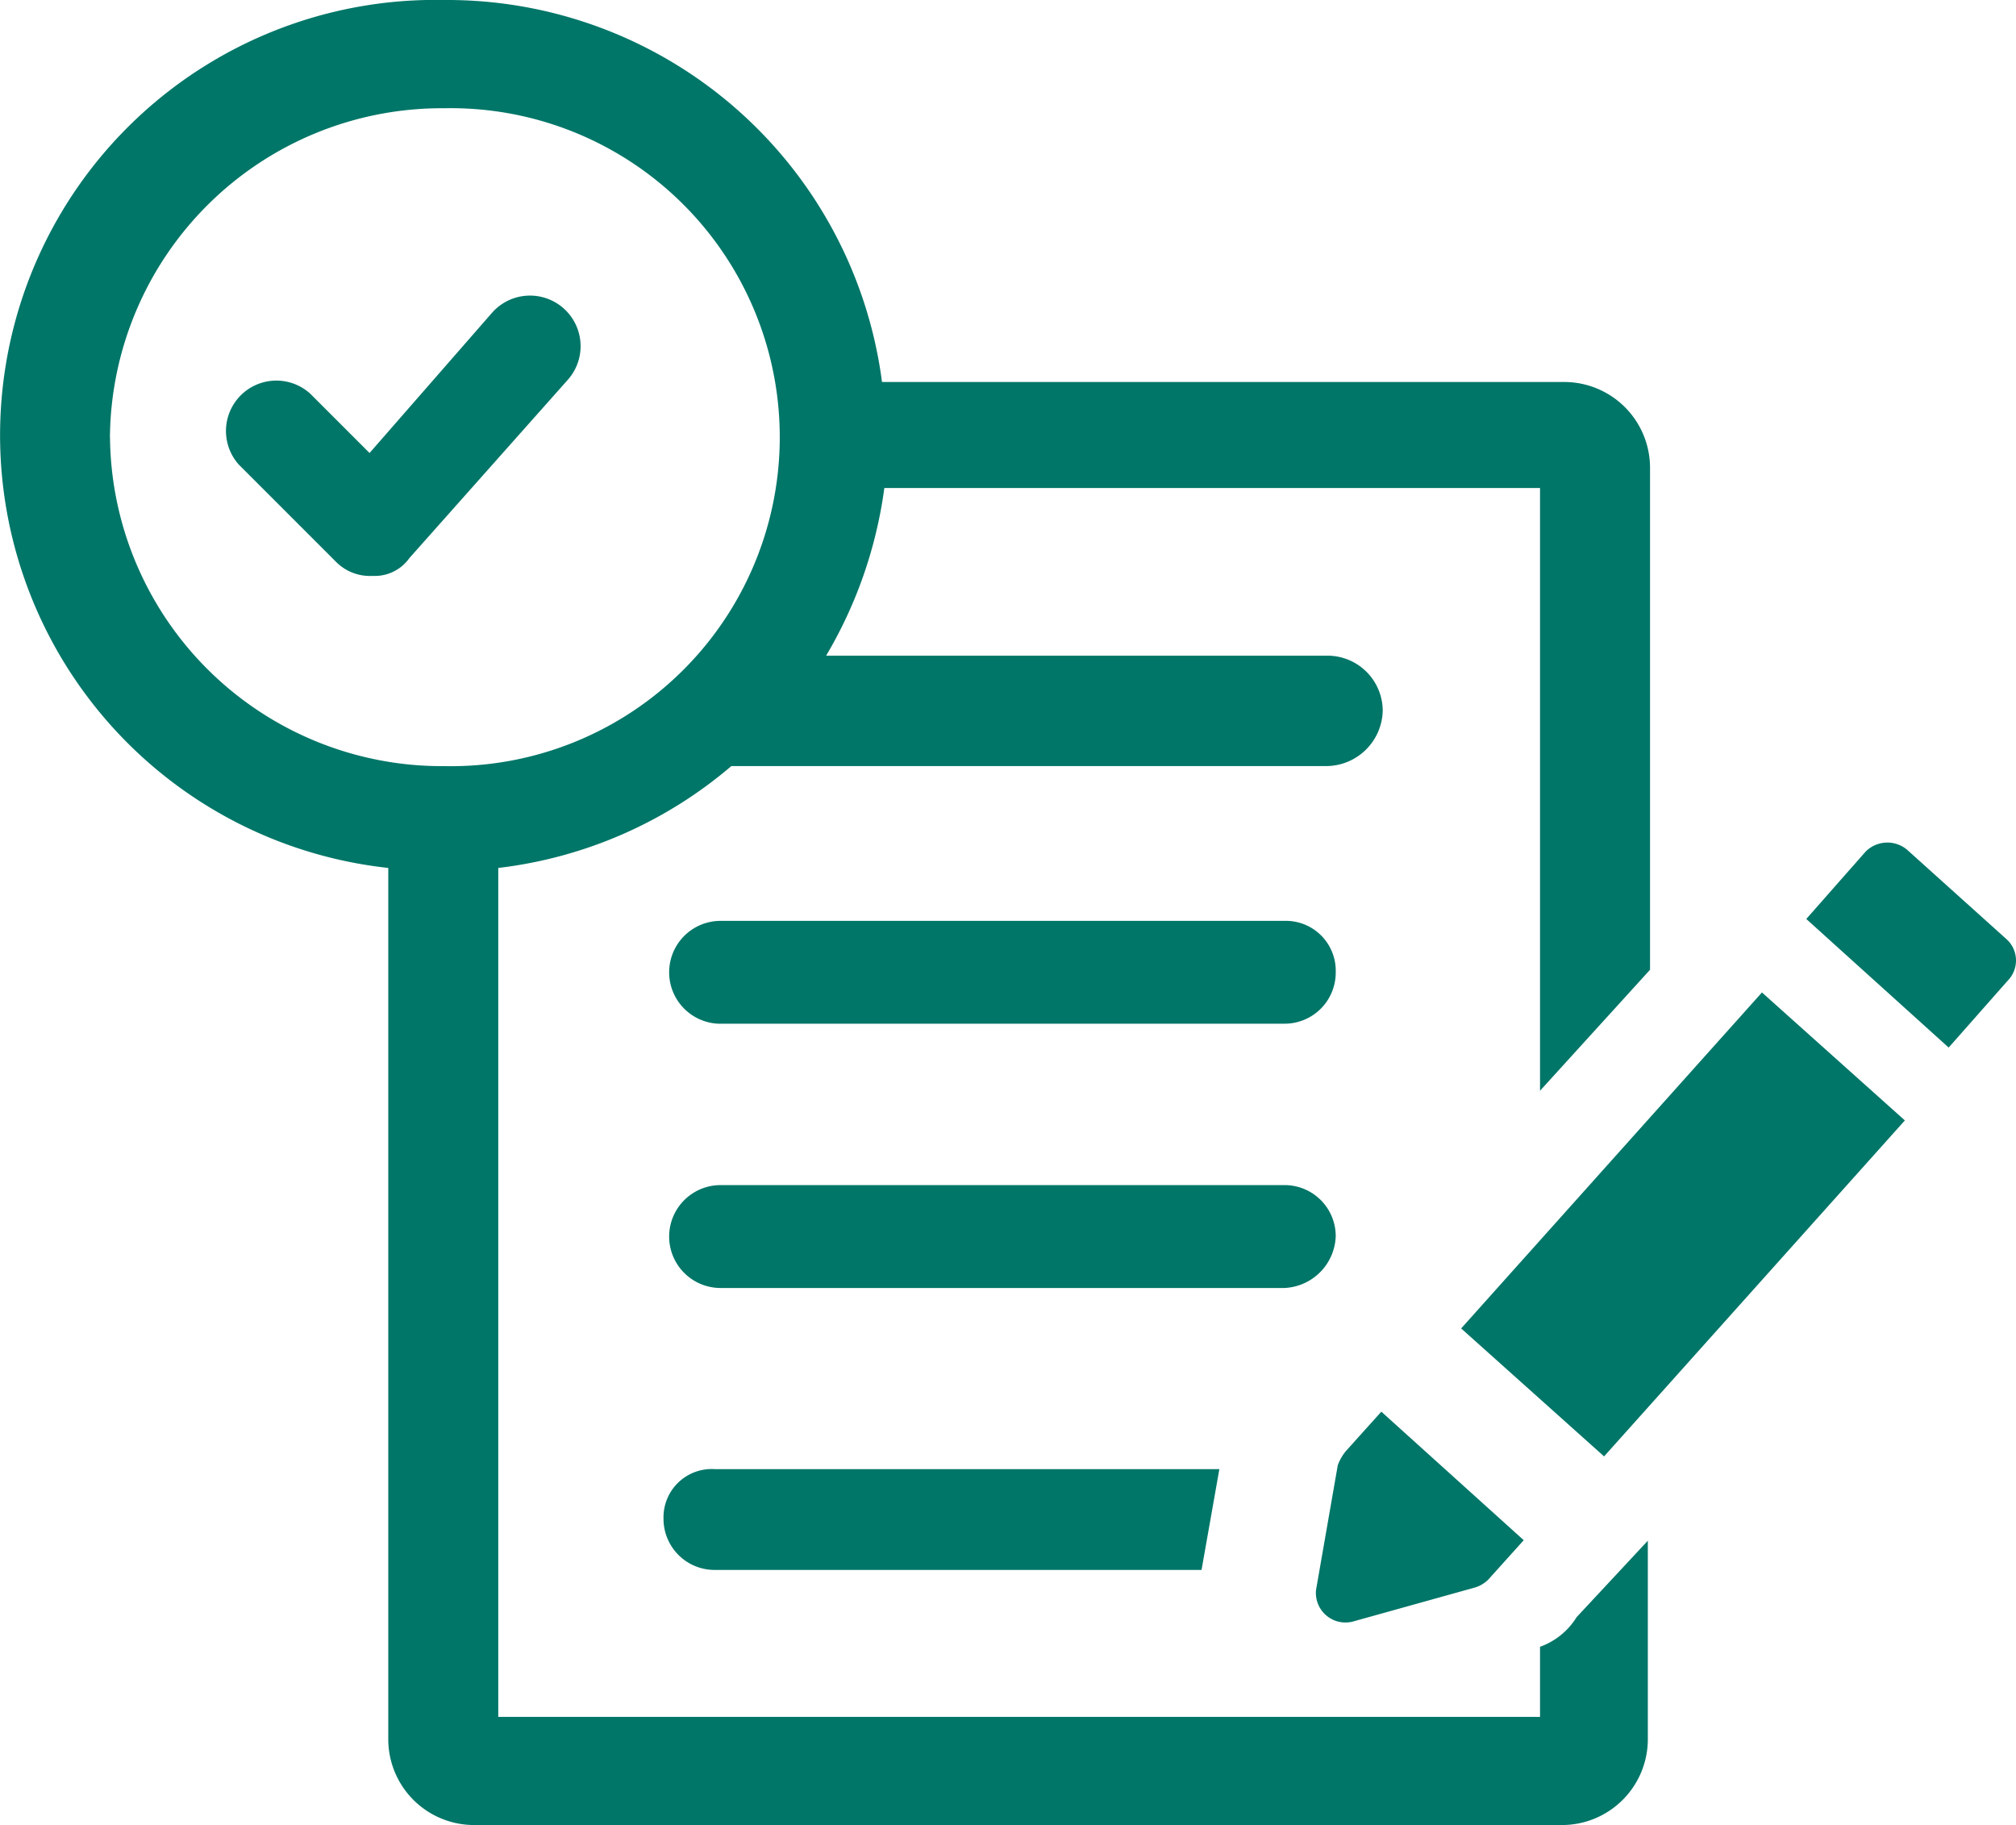 <svg xmlns="http://www.w3.org/2000/svg" width="32" height="28.968" viewBox="0 0 32 28.968"><defs><style>.a{fill:#007668;}</style></defs><g transform="translate(-2.5 -7)"><g transform="translate(2.5 7)"><path class="a" d="M26.945,33.138V34.25H10.409V20.776a6.943,6.943,0,0,0,3.7-1.617h9.449a.9.9,0,0,0,.89-.876.877.877,0,0,0-.89-.876H15.613a7.055,7.055,0,0,0,.924-2.661H26.945v9.566l1.746-1.92V14.41a1.363,1.363,0,0,0-1.369-1.347H16.5A6.961,6.961,0,0,0,9.553,7a6.909,6.909,0,0,0-.89,13.776V34.62a1.363,1.363,0,0,0,1.369,1.347H27.287a1.363,1.363,0,0,0,1.369-1.347V31.454l-1.13,1.213A1.136,1.136,0,0,1,26.945,33.138Zm-22.7-19.2A5.269,5.269,0,0,1,9.553,8.718a5.222,5.222,0,1,1,0,10.442A5.269,5.269,0,0,1,4.246,13.939Z" transform="translate(-2.5 -7)"/><path class="a" d="M33.716,51.833h8.948a.811.811,0,0,0,.816-.816.792.792,0,0,0-.816-.816H33.716a.816.816,0,0,0,0,1.633Z" transform="translate(-22.278 -35.585)"/><path class="a" d="M43.48,63.416a.811.811,0,0,0-.816-.816H33.716a.816.816,0,1,0,0,1.633h8.948A.853.853,0,0,0,43.48,63.416Z" transform="translate(-22.278 -43.79)"/><path class="a" d="M32.9,75.781a.811.811,0,0,0,.816.816H41.44l.283-1.6H33.716A.766.766,0,0,0,32.9,75.781Z" transform="translate(-22.368 -51.679)"/><rect class="a" width="7.158" height="3.045" transform="matrix(0.667, -0.745, 0.745, 0.667, 23.193, 21.085)"/><path class="a" d="M64.591,75.428l1.915-.534a.506.506,0,0,0,.22-.126l.565-.628L65.031,72.1l-.565.628a.787.787,0,0,0-.126.22l-.345,1.978A.469.469,0,0,0,64.591,75.428Z" transform="translate(-43.105 -49.694)"/><path class="a" d="M90.071,47.864,88.5,46.451a.486.486,0,0,0-.659.031L86.9,47.55l2.26,2.041.942-1.067A.455.455,0,0,0,90.071,47.864Z" transform="translate(-58.229 -32.964)"/><path class="a" d="M19.3,22.107A.8.8,0,0,0,18.1,21.04l-1.947,2.229-.942-.942a.8.8,0,0,0-1.13,1.13L15.624,25a.757.757,0,0,0,.565.22h.031a.671.671,0,0,0,.565-.283Z" transform="translate(-10.287 -16.079)"/></g></g></svg>